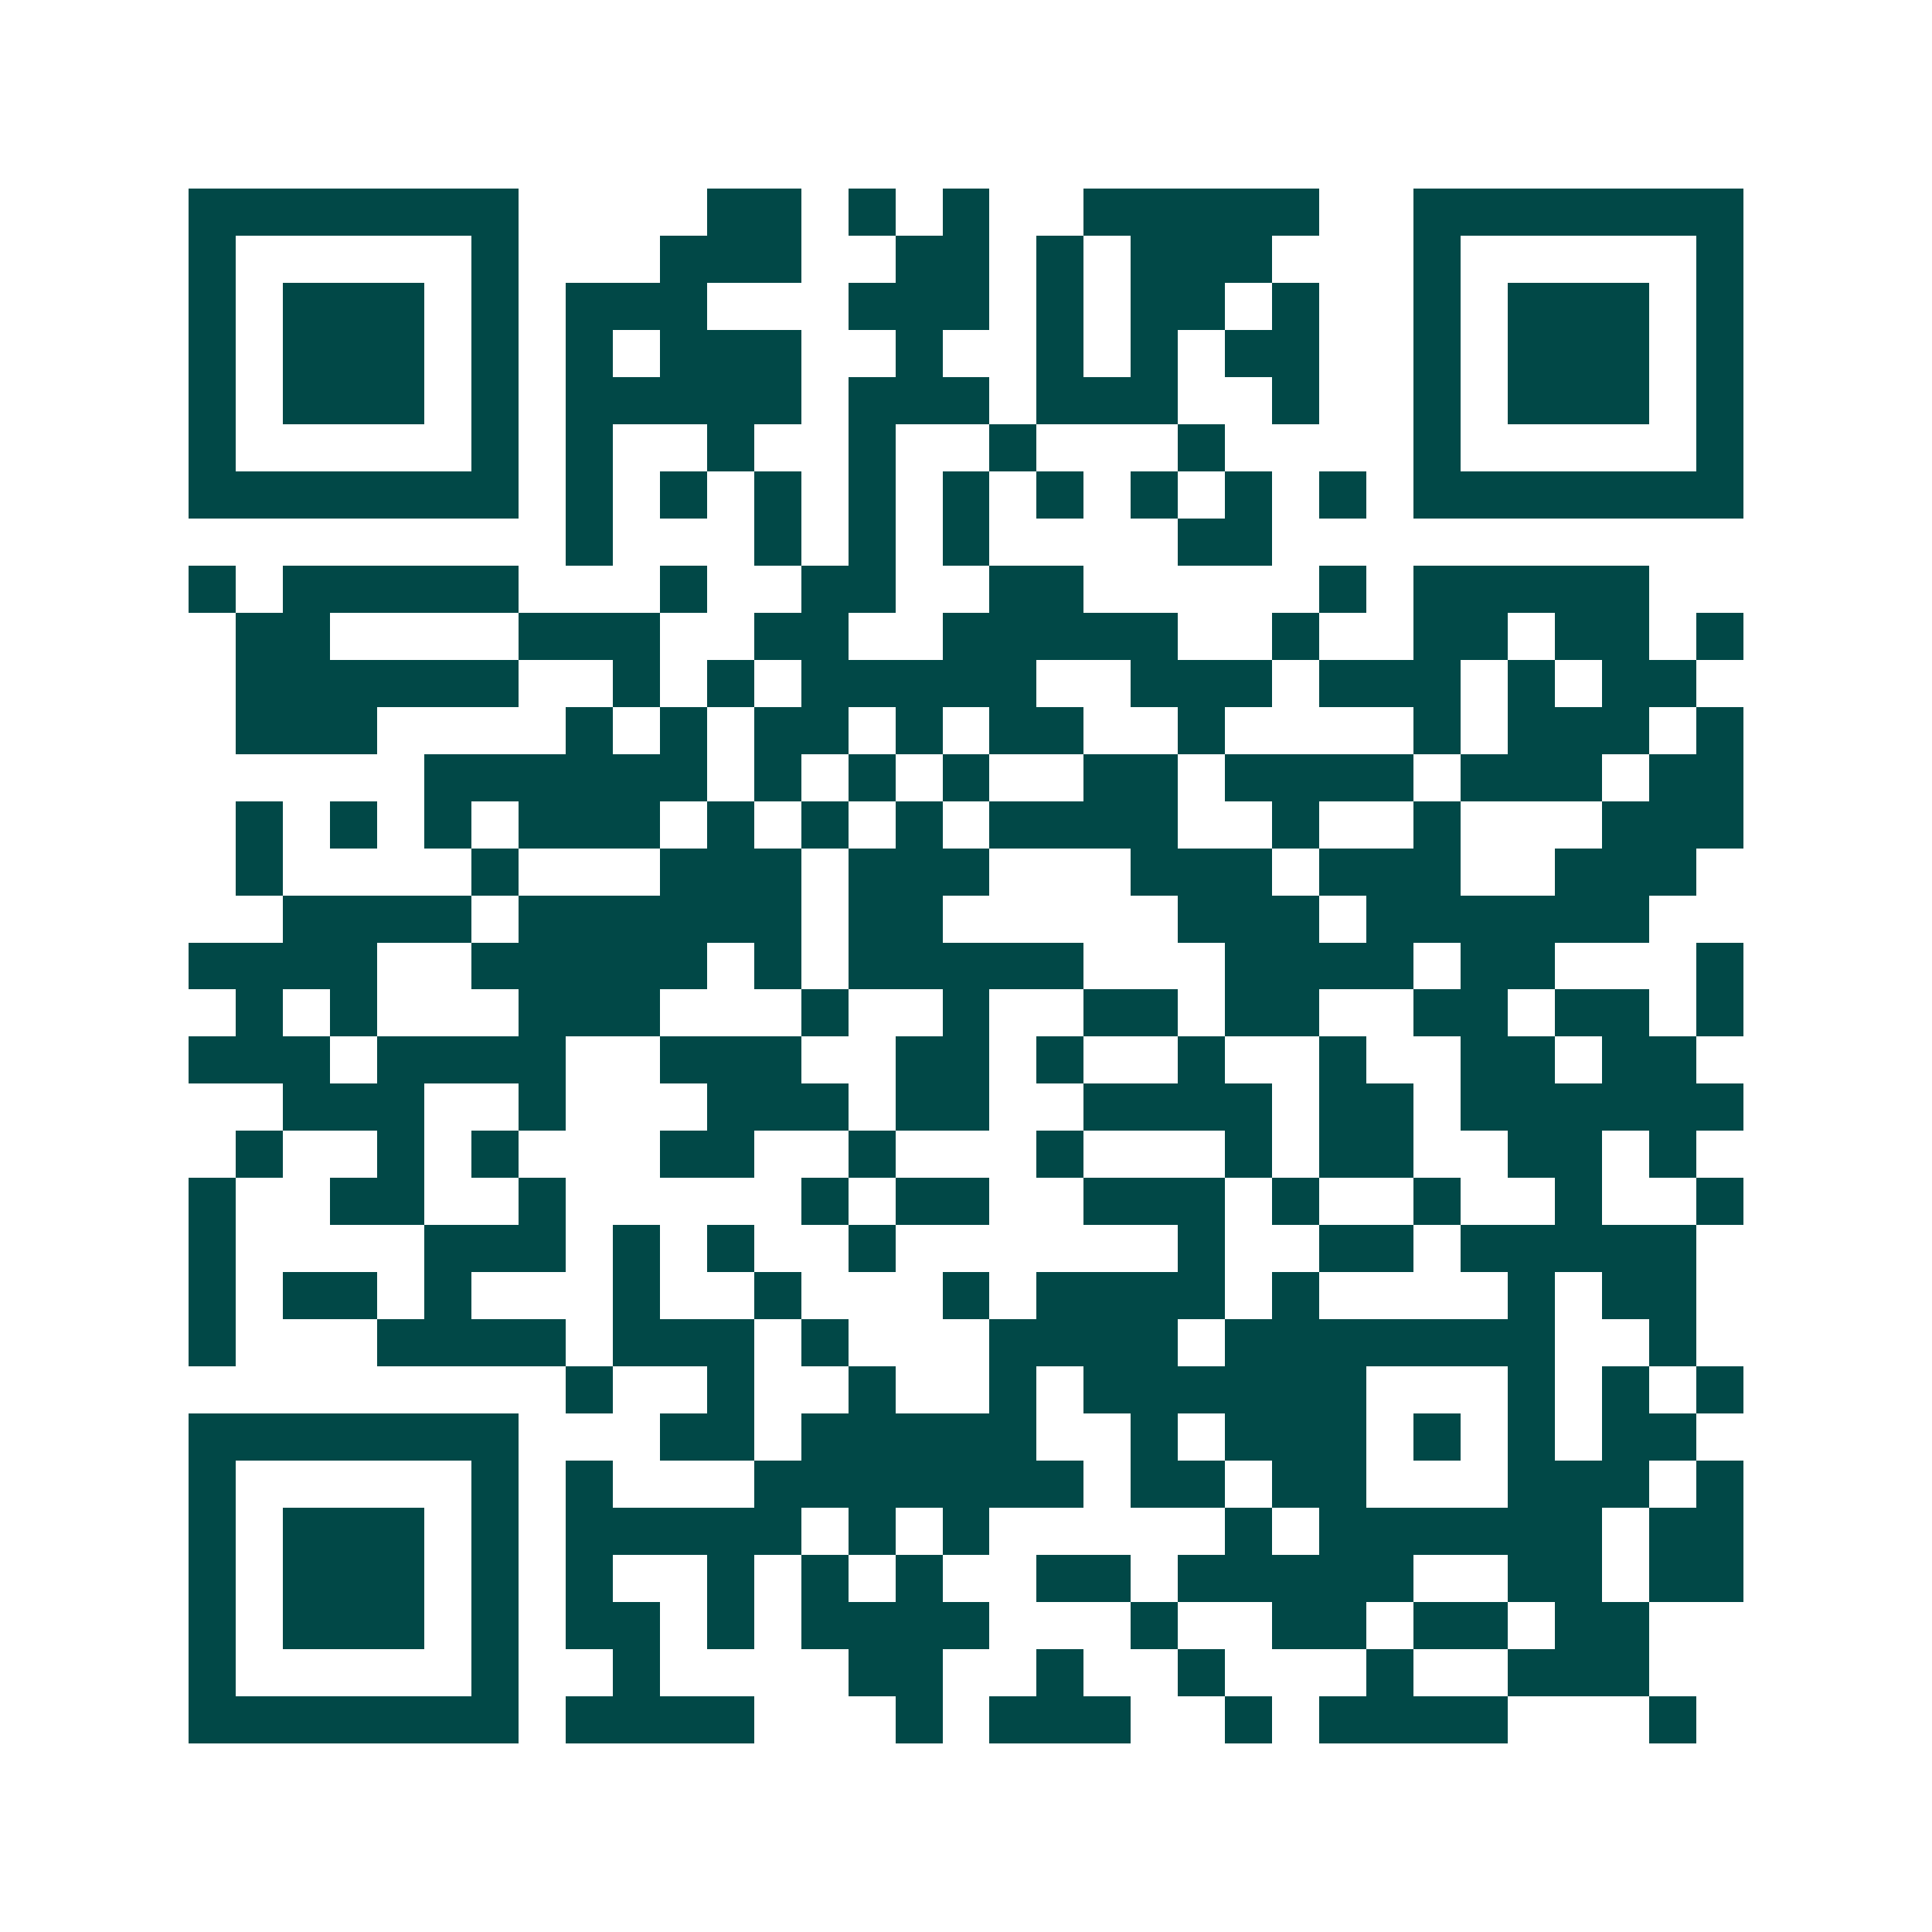 <svg xmlns="http://www.w3.org/2000/svg" width="200" height="200" viewBox="0 0 41 41" shape-rendering="crispEdges"><path fill="#ffffff" d="M0 0h41v41H0z"/><path stroke="#014847" d="M4 4.5h7m4 0h2m1 0h1m1 0h1m2 0h5m2 0h7M4 5.5h1m5 0h1m3 0h3m2 0h2m1 0h1m1 0h3m3 0h1m5 0h1M4 6.5h1m1 0h3m1 0h1m1 0h3m3 0h3m1 0h1m1 0h2m1 0h1m2 0h1m1 0h3m1 0h1M4 7.5h1m1 0h3m1 0h1m1 0h1m1 0h3m2 0h1m2 0h1m1 0h1m1 0h2m2 0h1m1 0h3m1 0h1M4 8.5h1m1 0h3m1 0h1m1 0h5m1 0h3m1 0h3m2 0h1m2 0h1m1 0h3m1 0h1M4 9.5h1m5 0h1m1 0h1m2 0h1m2 0h1m2 0h1m3 0h1m4 0h1m5 0h1M4 10.5h7m1 0h1m1 0h1m1 0h1m1 0h1m1 0h1m1 0h1m1 0h1m1 0h1m1 0h1m1 0h7M12 11.5h1m3 0h1m1 0h1m1 0h1m4 0h2M4 12.5h1m1 0h5m3 0h1m2 0h2m2 0h2m5 0h1m1 0h5M5 13.5h2m4 0h3m2 0h2m2 0h5m2 0h1m2 0h2m1 0h2m1 0h1M5 14.5h6m2 0h1m1 0h1m1 0h5m2 0h3m1 0h3m1 0h1m1 0h2M5 15.5h3m4 0h1m1 0h1m1 0h2m1 0h1m1 0h2m2 0h1m4 0h1m1 0h3m1 0h1M9 16.5h6m1 0h1m1 0h1m1 0h1m2 0h2m1 0h4m1 0h3m1 0h2M5 17.5h1m1 0h1m1 0h1m1 0h3m1 0h1m1 0h1m1 0h1m1 0h4m2 0h1m2 0h1m3 0h3M5 18.5h1m4 0h1m3 0h3m1 0h3m3 0h3m1 0h3m2 0h3M6 19.5h4m1 0h6m1 0h2m5 0h3m1 0h6M4 20.5h4m2 0h5m1 0h1m1 0h5m3 0h4m1 0h2m3 0h1M5 21.5h1m1 0h1m3 0h3m3 0h1m2 0h1m2 0h2m1 0h2m2 0h2m1 0h2m1 0h1M4 22.5h3m1 0h4m2 0h3m2 0h2m1 0h1m2 0h1m2 0h1m2 0h2m1 0h2M6 23.5h3m2 0h1m3 0h3m1 0h2m2 0h4m1 0h2m1 0h6M5 24.5h1m2 0h1m1 0h1m3 0h2m2 0h1m3 0h1m3 0h1m1 0h2m2 0h2m1 0h1M4 25.5h1m2 0h2m2 0h1m5 0h1m1 0h2m2 0h3m1 0h1m2 0h1m2 0h1m2 0h1M4 26.5h1m4 0h3m1 0h1m1 0h1m2 0h1m6 0h1m2 0h2m1 0h5M4 27.5h1m1 0h2m1 0h1m3 0h1m2 0h1m3 0h1m1 0h4m1 0h1m4 0h1m1 0h2M4 28.5h1m3 0h4m1 0h3m1 0h1m3 0h4m1 0h7m2 0h1M12 29.5h1m2 0h1m2 0h1m2 0h1m1 0h6m3 0h1m1 0h1m1 0h1M4 30.5h7m3 0h2m1 0h5m2 0h1m1 0h3m1 0h1m1 0h1m1 0h2M4 31.5h1m5 0h1m1 0h1m3 0h7m1 0h2m1 0h2m3 0h3m1 0h1M4 32.5h1m1 0h3m1 0h1m1 0h5m1 0h1m1 0h1m5 0h1m1 0h6m1 0h2M4 33.5h1m1 0h3m1 0h1m1 0h1m2 0h1m1 0h1m1 0h1m2 0h2m1 0h5m2 0h2m1 0h2M4 34.5h1m1 0h3m1 0h1m1 0h2m1 0h1m1 0h4m3 0h1m2 0h2m1 0h2m1 0h2M4 35.5h1m5 0h1m2 0h1m4 0h2m2 0h1m2 0h1m3 0h1m2 0h3M4 36.5h7m1 0h4m3 0h1m1 0h3m2 0h1m1 0h4m3 0h1"/></svg>
